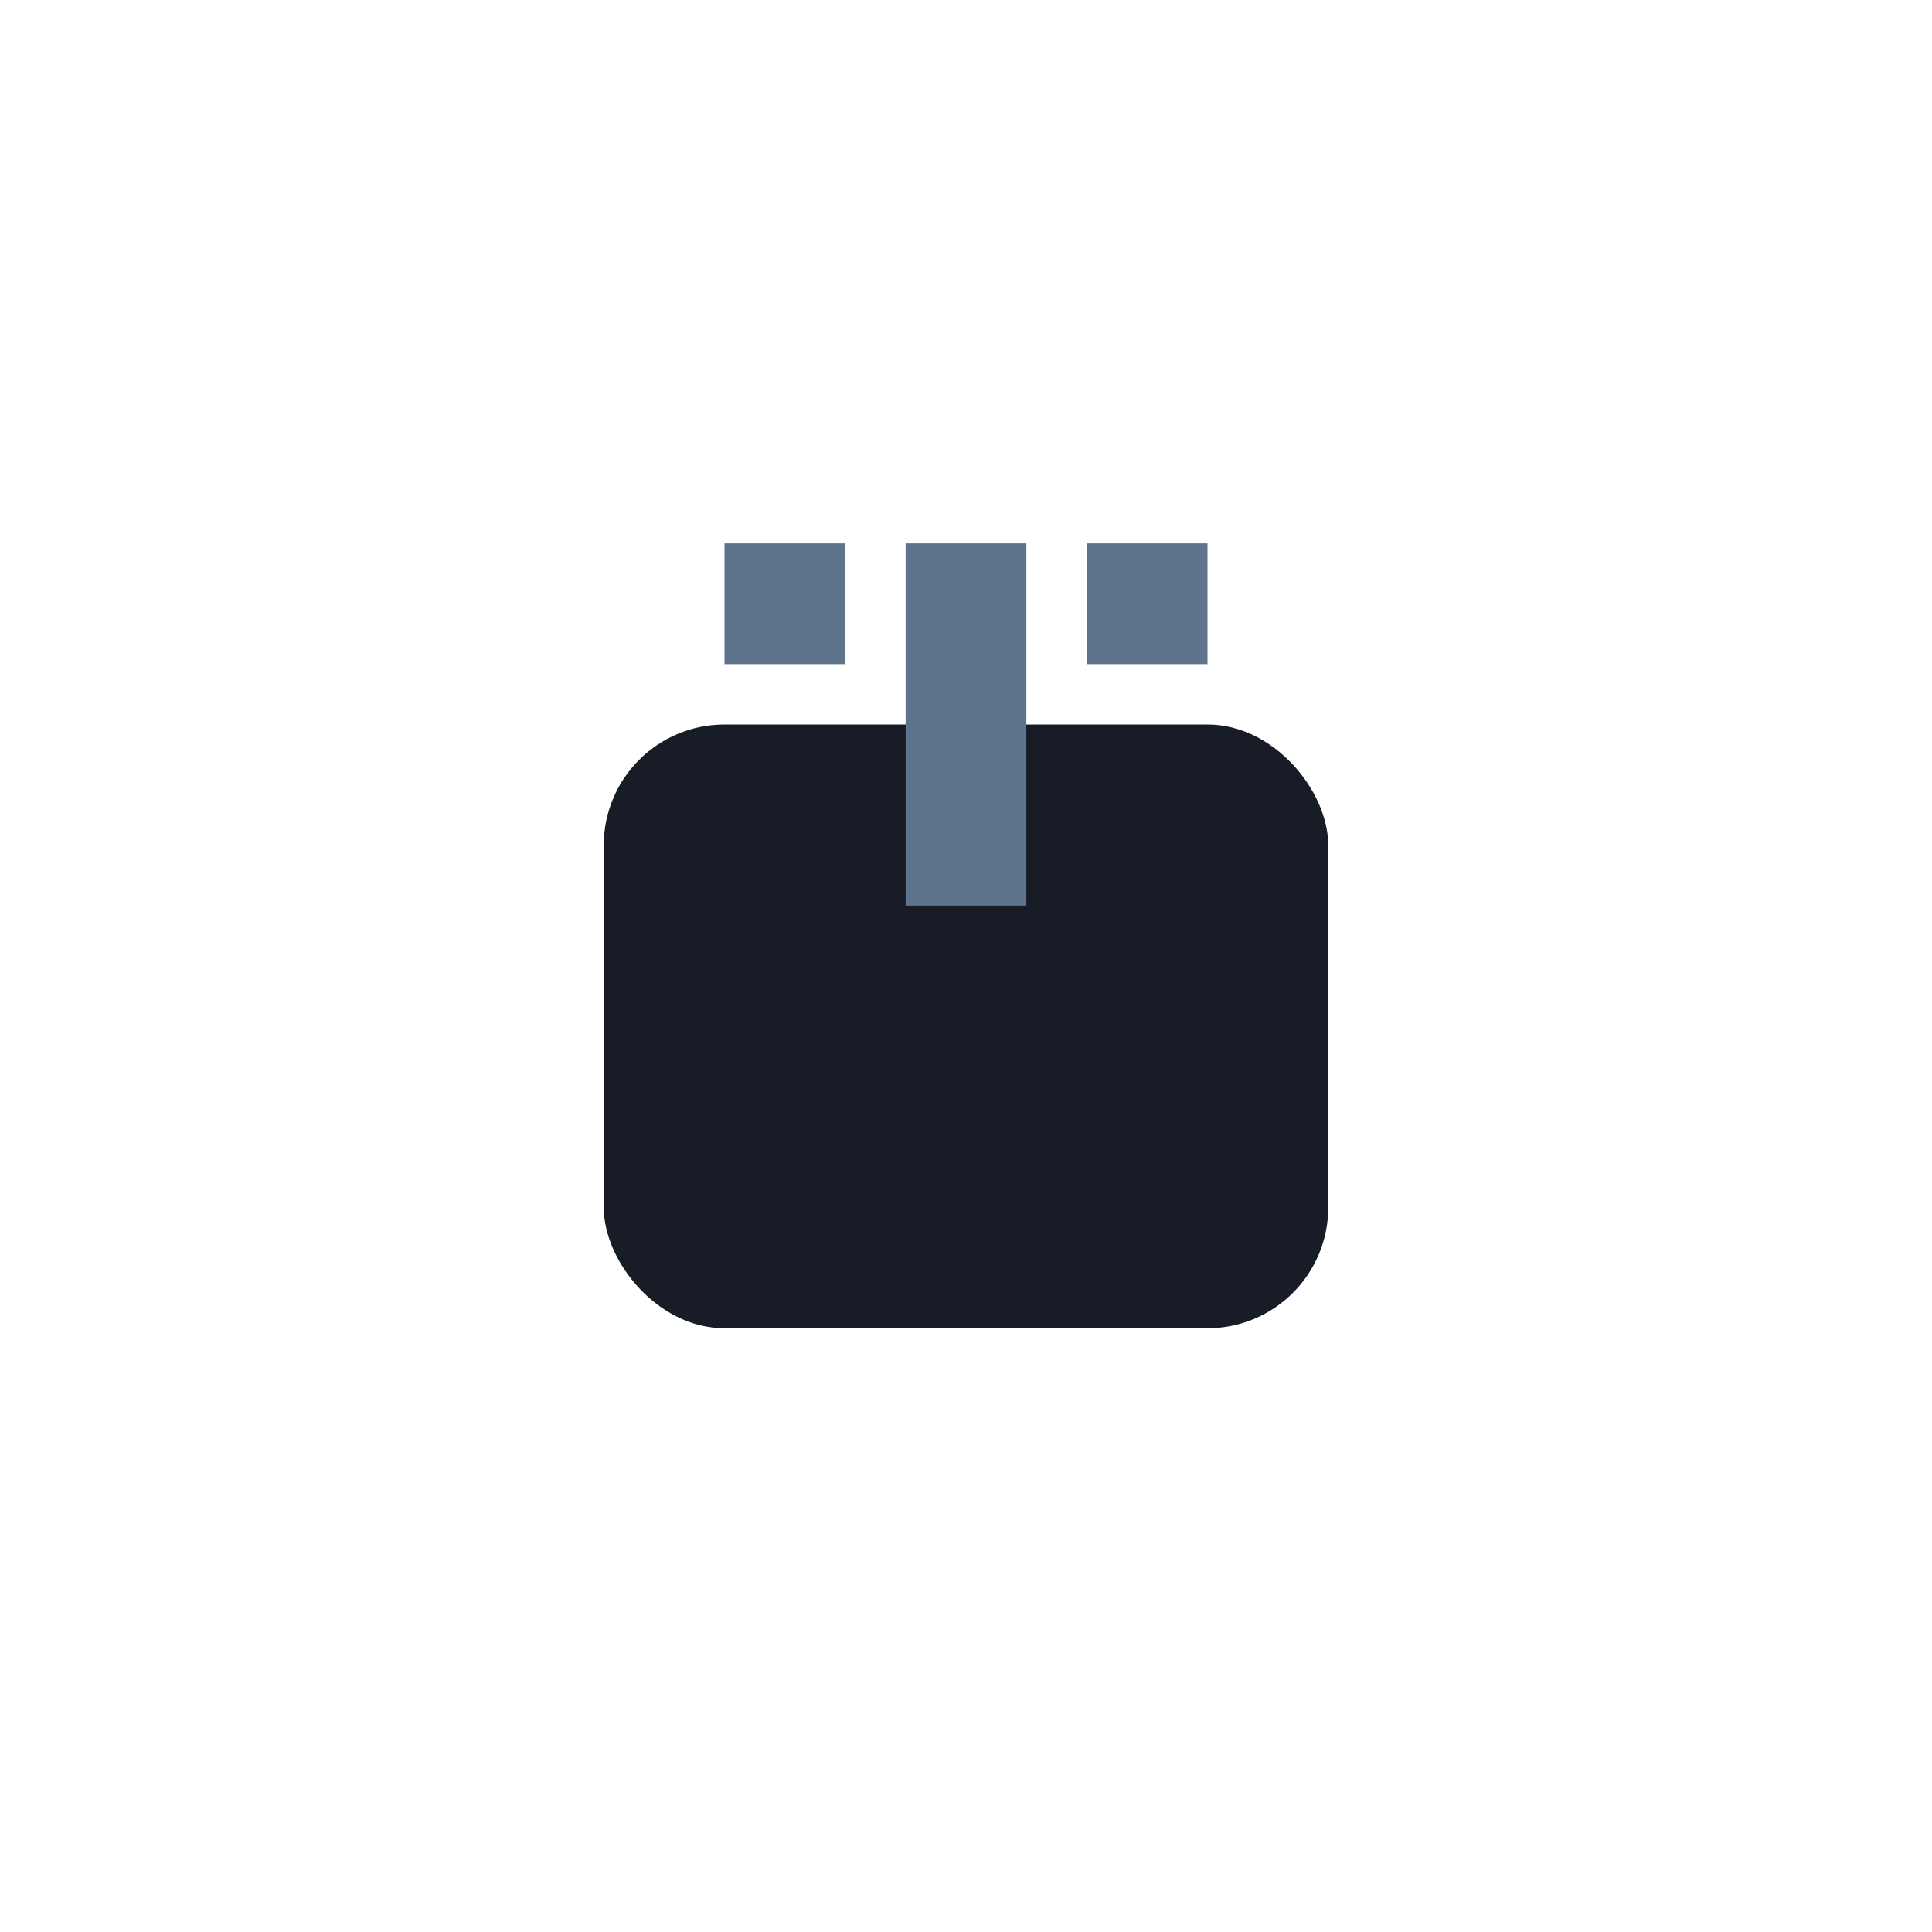 <?xml version="1.0" encoding="UTF-8"?>
<svg xmlns="http://www.w3.org/2000/svg" width="32" height="32" viewBox="0 0 32 32"><rect x="10" y="12" width="12" height="10" rx="2" fill="#181C27"/><path d="M16 9v6M13 9v2M19 9v2" stroke="#5E738C" stroke-width="2"/></svg>